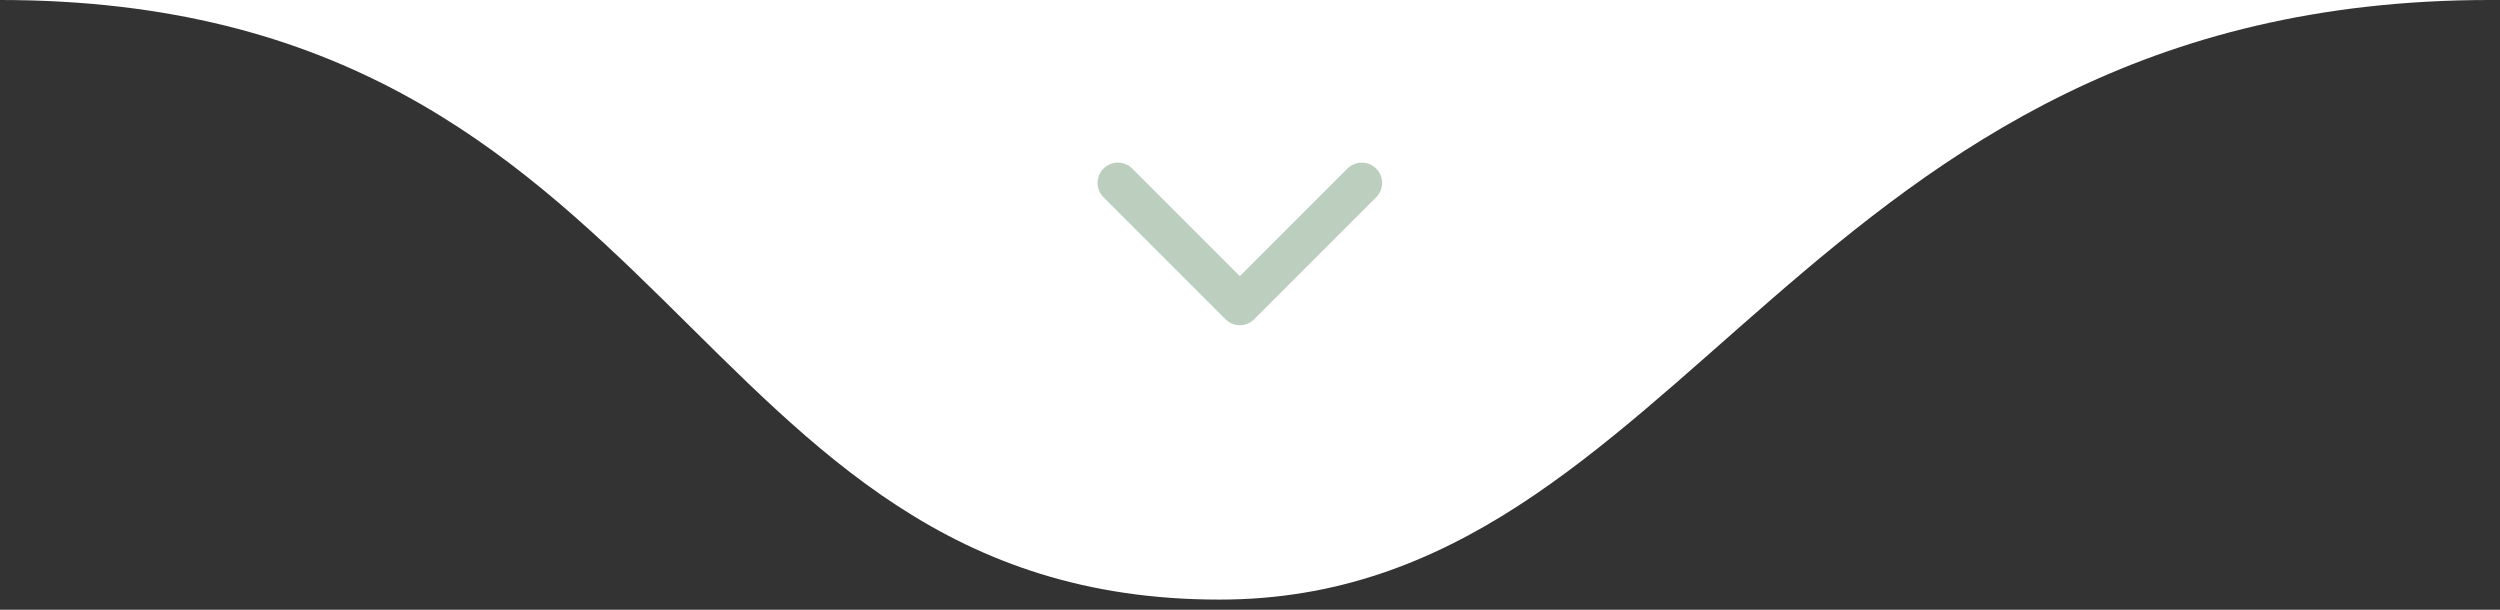 <svg xmlns="http://www.w3.org/2000/svg" width="123" height="30" viewBox="0 0 123 30" fill="none"><rect x="0" y="0" width="123" height="30" fill="#333333" stroke="none"/><g clip-path="url(#clip0_1_2)"><path d="M60 29.5C33.5 29.5 33.5 0 0 0H122.5C88.5 0 83 29.5 60 29.5Z" fill="white"></path><path d="M55 9L61 15L67 9" stroke="#BCCFBF" stroke-width="2" stroke-linecap="round" stroke-linejoin="round"></path></g><defs><clipPath id="clip0_1_2"><rect width="123" height="30" fill="white"></rect></clipPath></defs></svg>